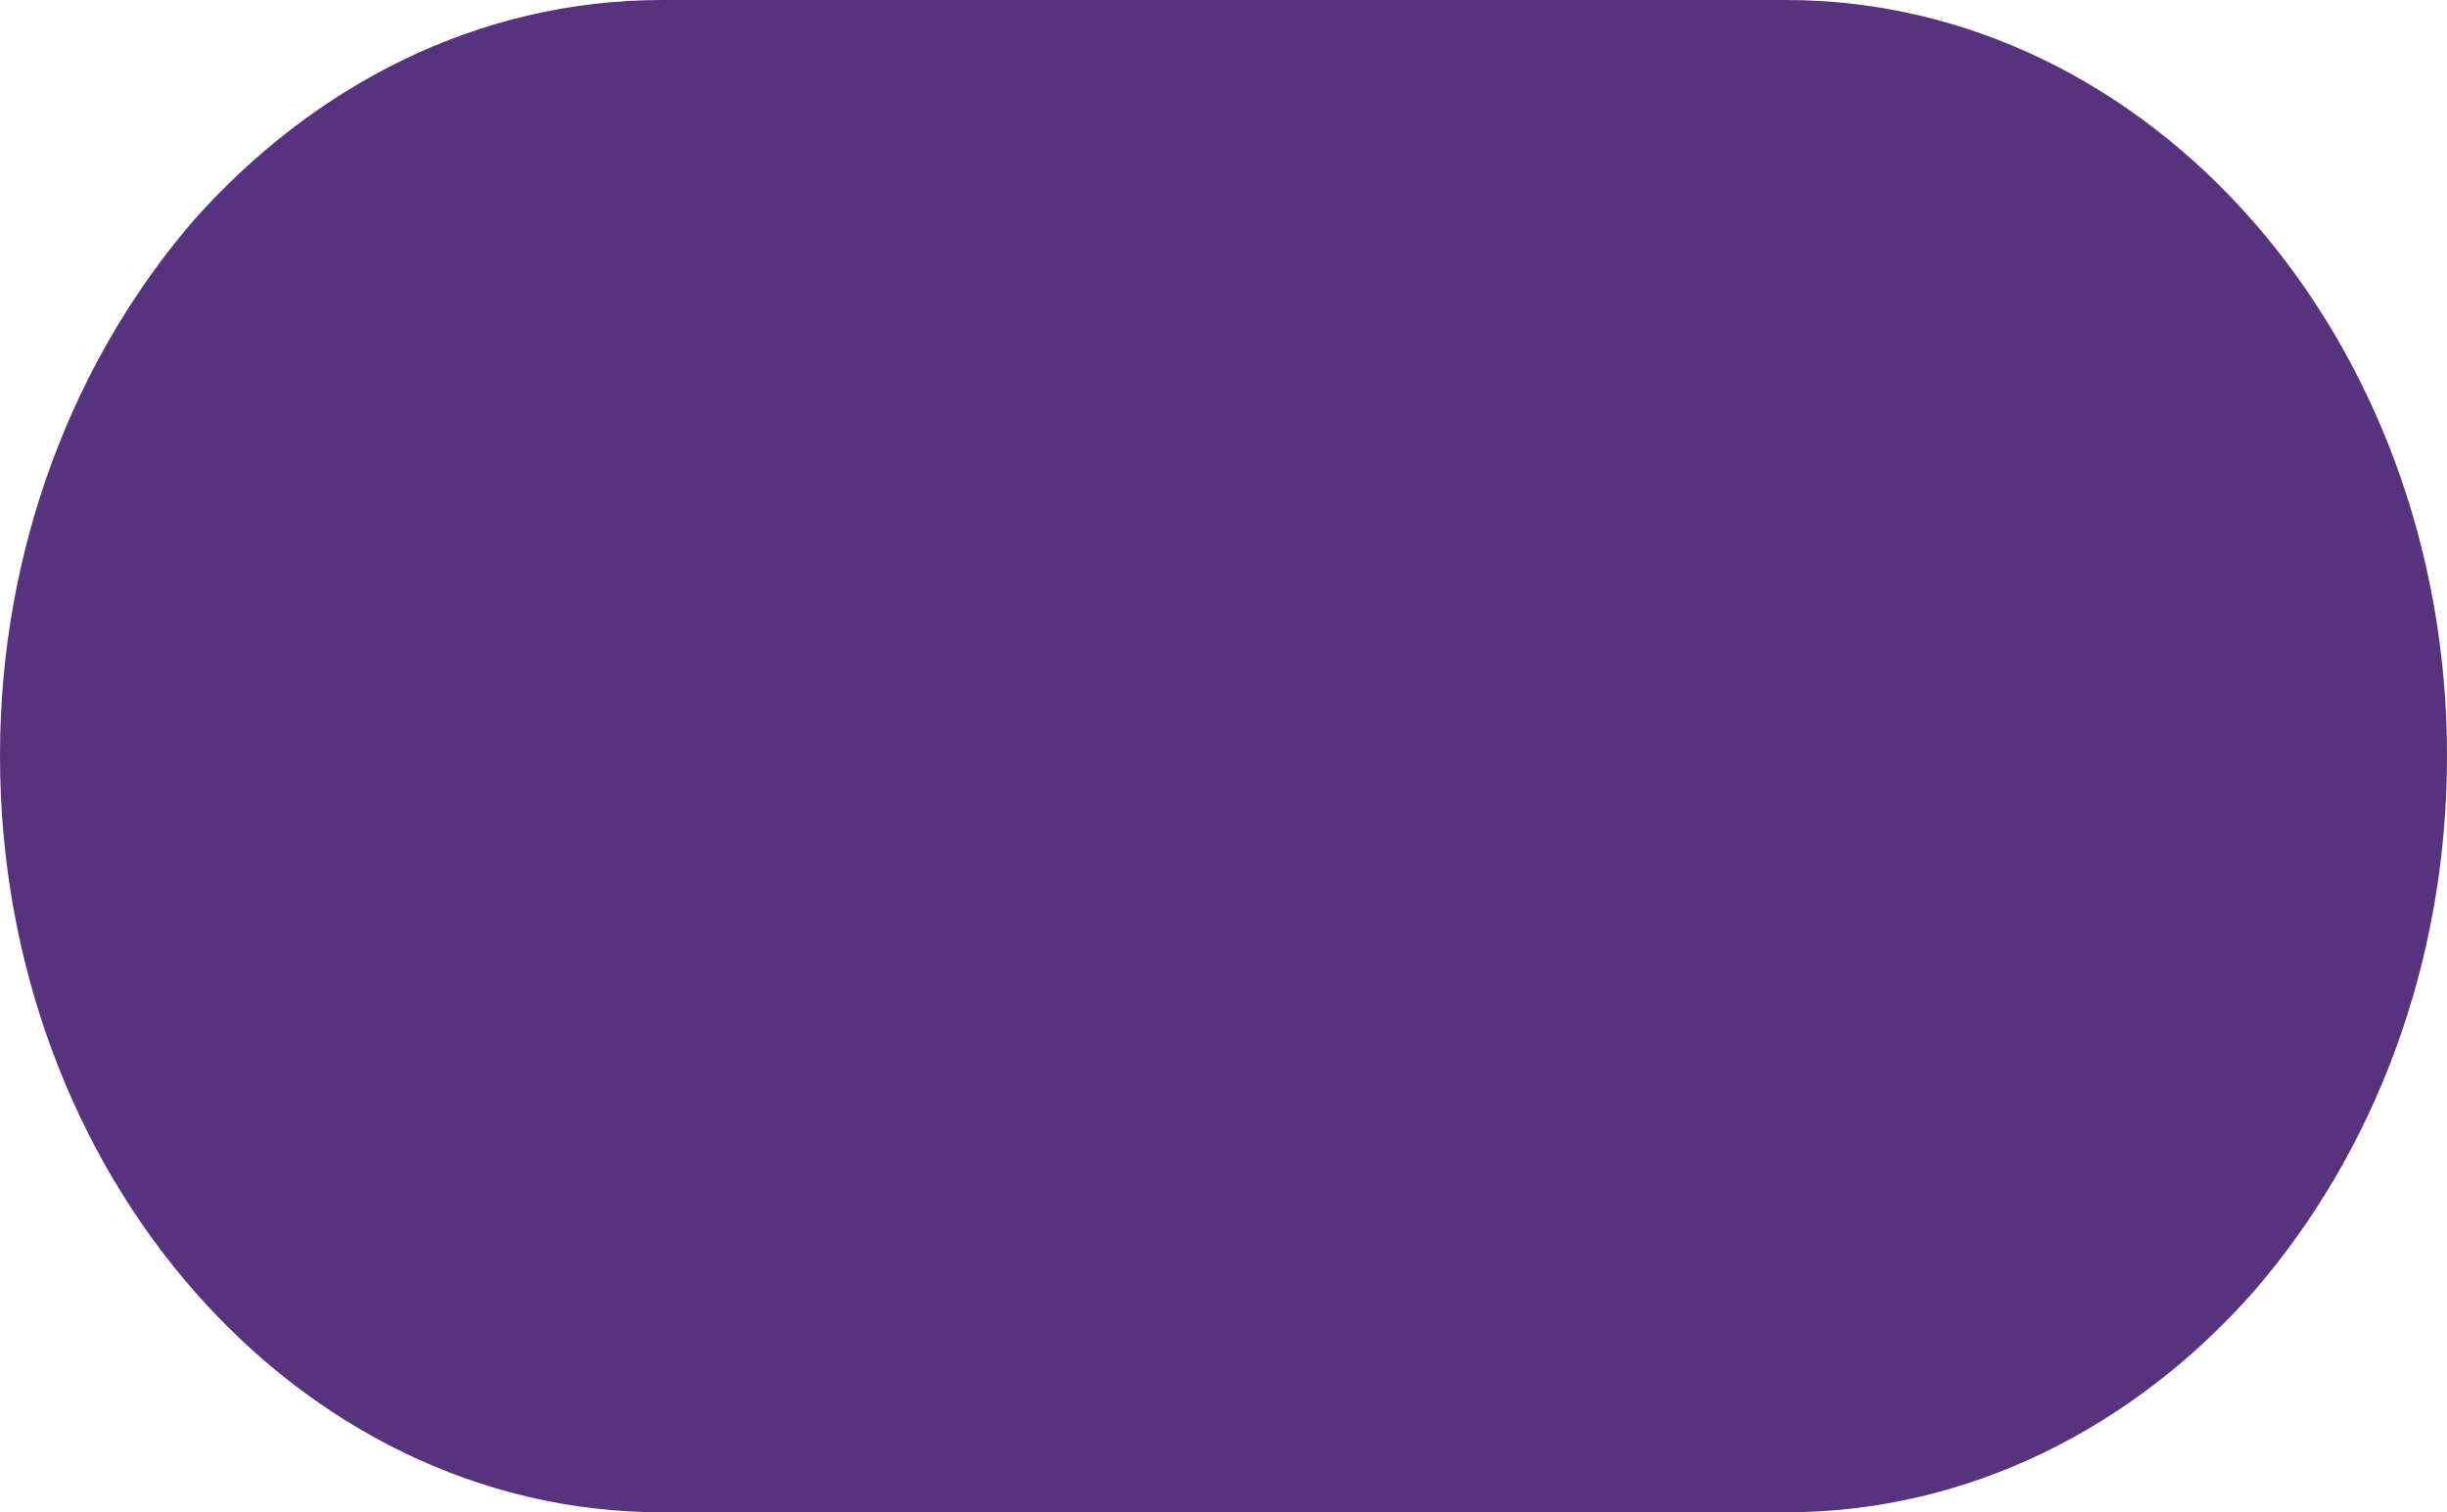 <?xml version="1.0" encoding="utf-8"?>
<svg xmlns="http://www.w3.org/2000/svg" fill="none" height="100%" overflow="visible" preserveAspectRatio="none" style="display: block;" viewBox="0 0 3.179 1.965" width="100%">
<path d="M3.179 0.982C3.179 1.254 3.083 1.499 2.928 1.678C2.772 1.855 2.557 1.965 2.32 1.965H0.86C0.385 1.965 0 1.525 0 0.982C0 0.711 0.097 0.466 0.251 0.287C0.408 0.11 0.622 0 0.86 0H2.32C2.794 -1.17647e-07 3.179 0.44 3.179 0.982Z" fill="#57337D" id="Vector"/>
</svg>